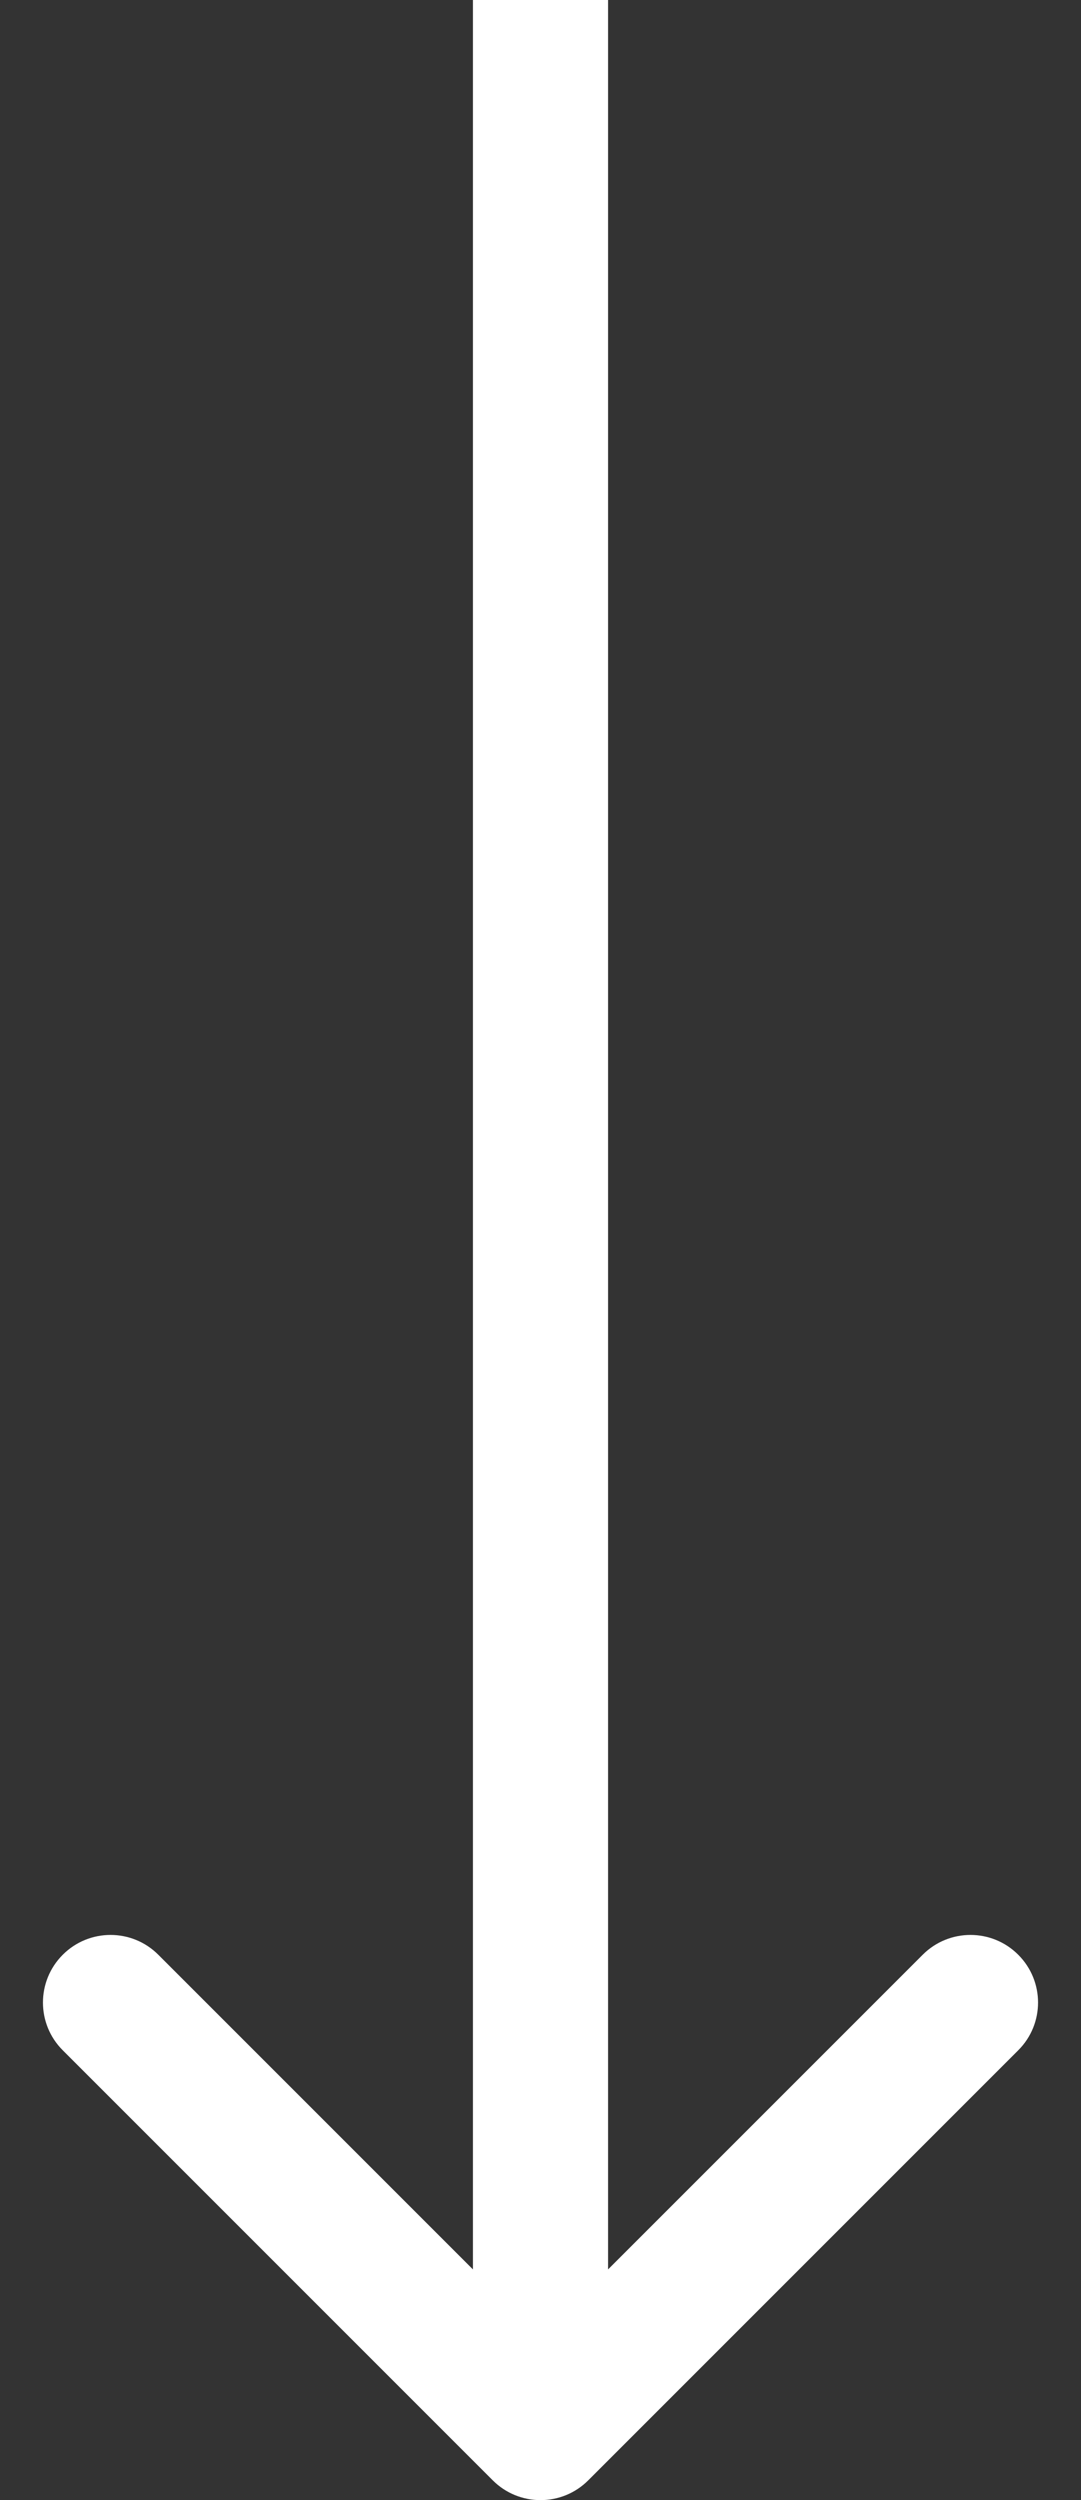 <?xml version="1.0" encoding="UTF-8"?> <svg xmlns="http://www.w3.org/2000/svg" width="16" height="37" viewBox="0 0 16 37" fill="none"><rect x="0" y="0" width="16" height="37" fill="#333333" stroke="none"/><path d="M7.293 36.707C7.683 37.098 8.317 37.098 8.707 36.707L15.071 30.343C15.462 29.953 15.462 29.32 15.071 28.929C14.681 28.538 14.047 28.538 13.657 28.929L8 34.586L2.343 28.929C1.953 28.538 1.319 28.538 0.929 28.929C0.538 29.32 0.538 29.953 0.929 30.343L7.293 36.707ZM7 -4.37114e-08L7 36L9 36L9 4.37114e-08L7 -4.37114e-08Z" fill="white"></path></svg> 